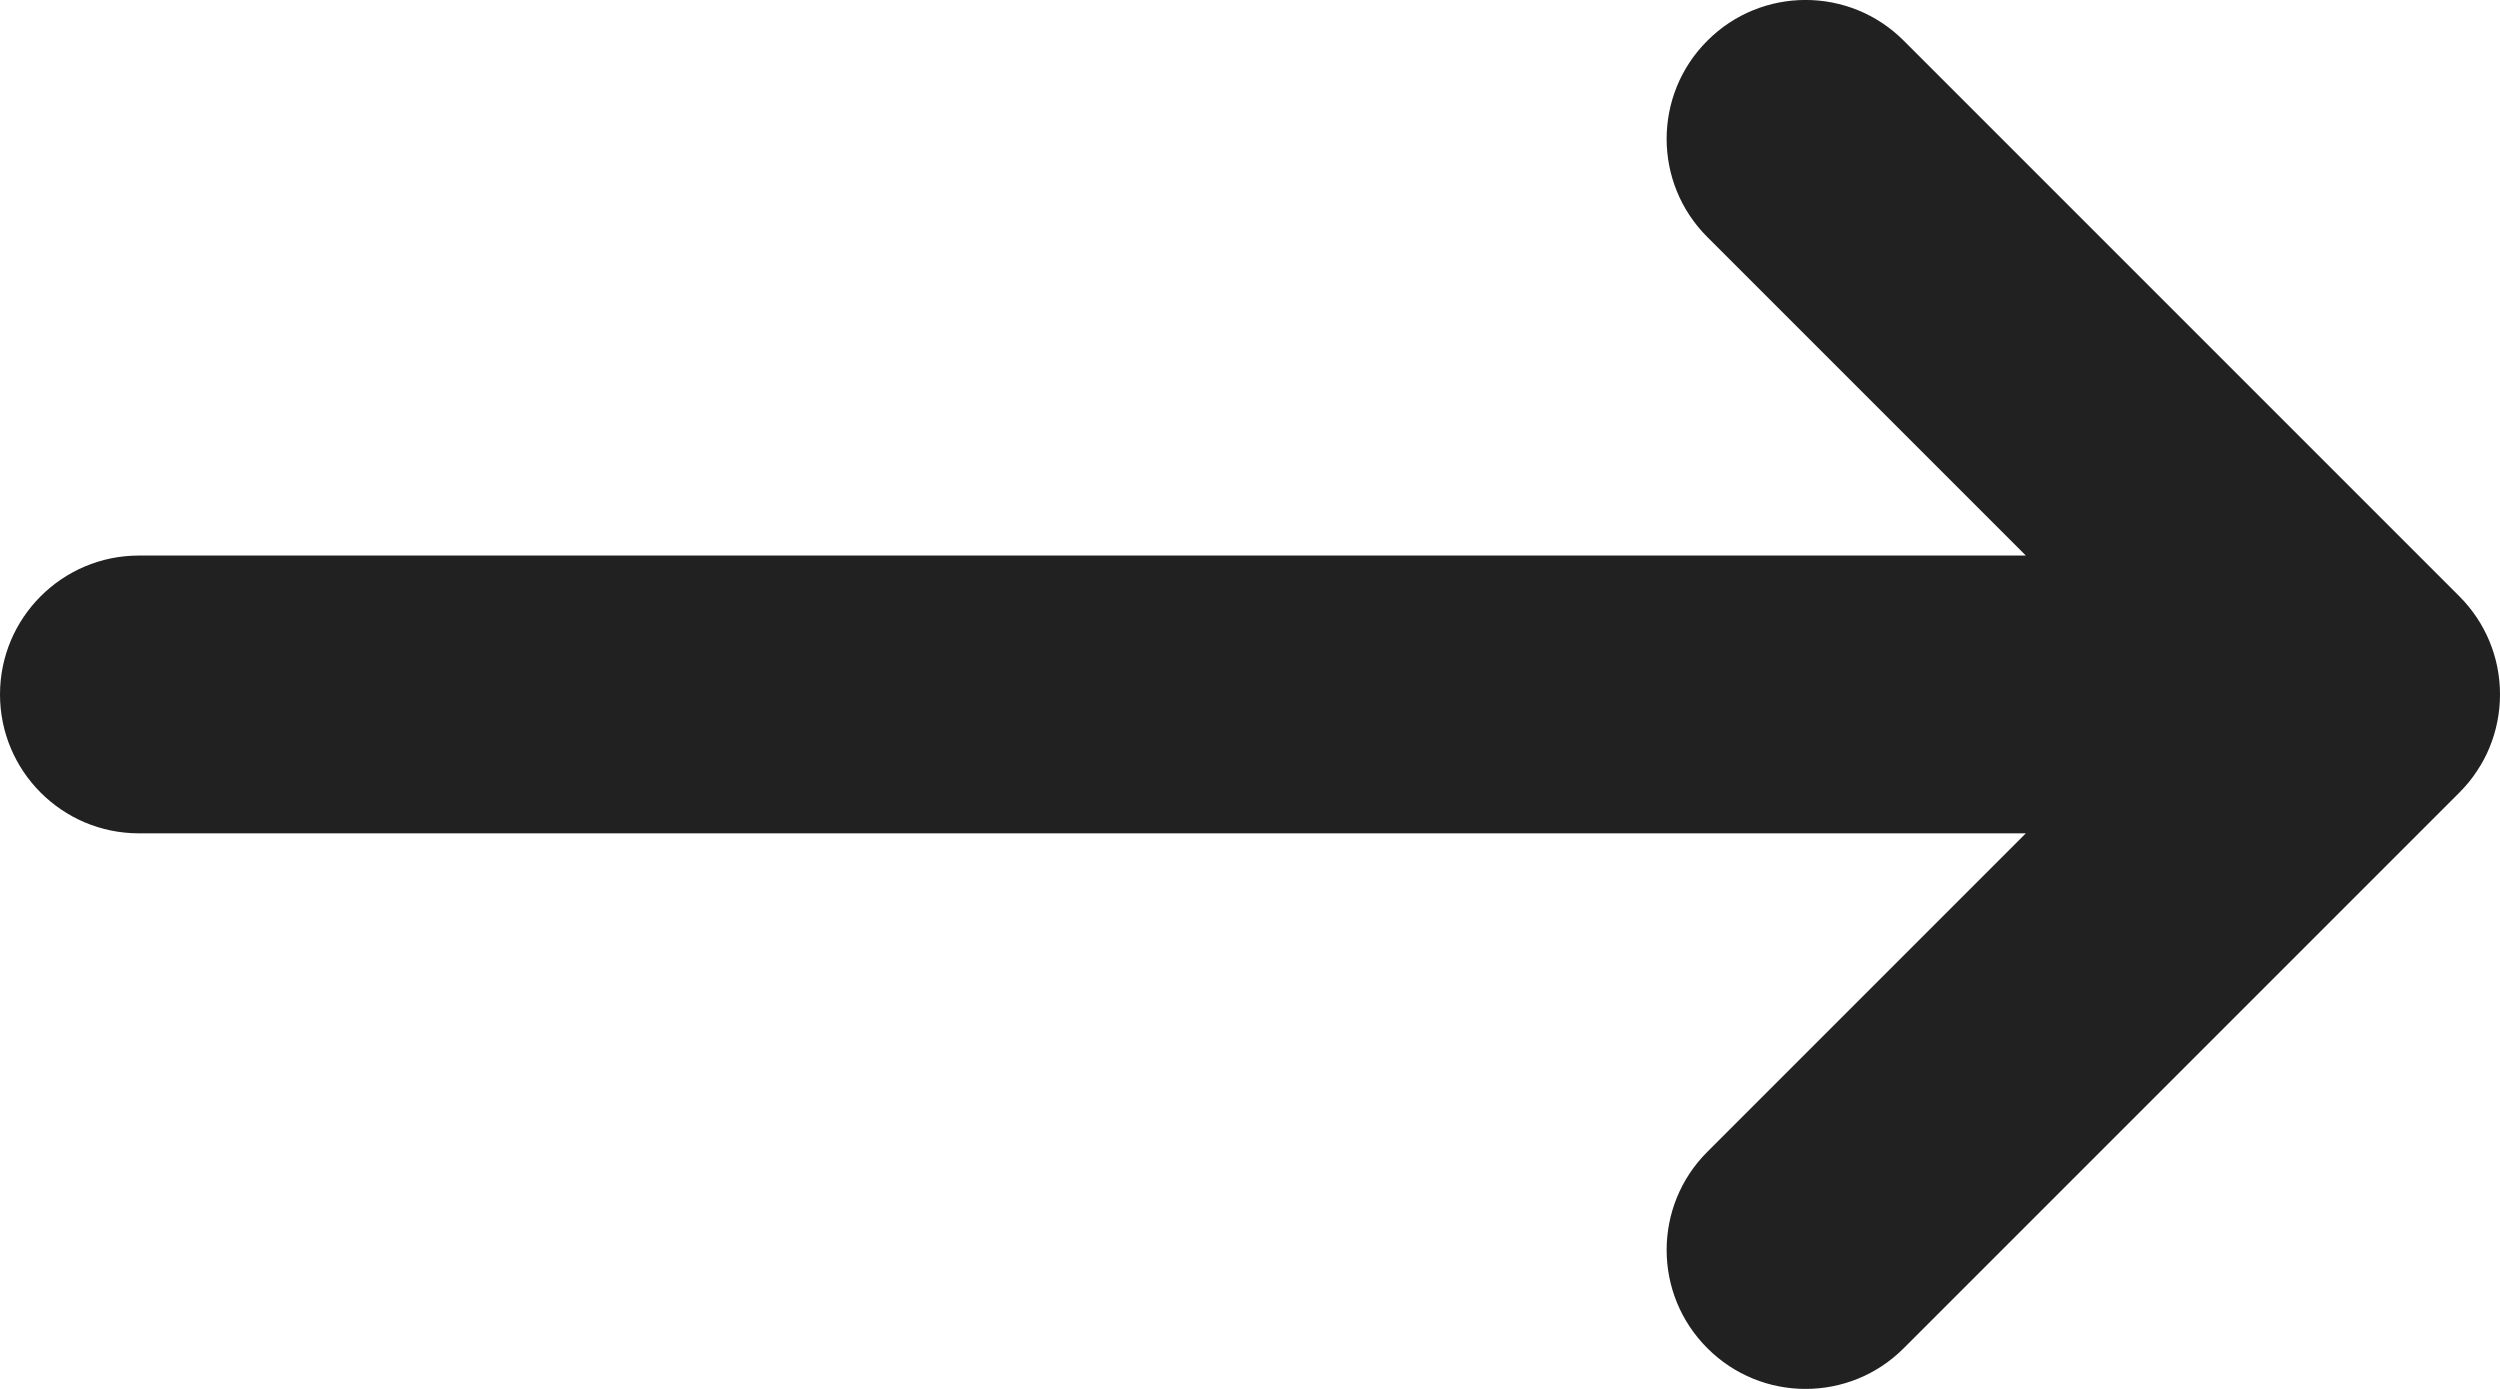 <svg width="18" height="10" viewBox="0 0 18 10" fill="none" xmlns="http://www.w3.org/2000/svg">
<path fill-rule="evenodd" clip-rule="evenodd" d="M12.293 0.293C12.683 -0.098 13.317 -0.098 13.707 0.293L17.706 4.292L17.707 4.293C17.803 4.389 17.875 4.499 17.924 4.617C17.973 4.735 18 4.864 18 5C18 5.135 17.973 5.264 17.925 5.381C17.901 5.44 17.871 5.496 17.835 5.55C17.799 5.606 17.756 5.658 17.707 5.707L17.706 5.708L13.707 9.707C13.317 10.098 12.683 10.098 12.293 9.707C11.902 9.317 11.902 8.683 12.293 8.293L14.586 6H1C0.448 6 0 5.552 0 5C0 4.448 0.448 4 1 4H14.586L12.293 1.707C11.902 1.317 11.902 0.683 12.293 0.293Z" fill="#212121"/>
</svg>

